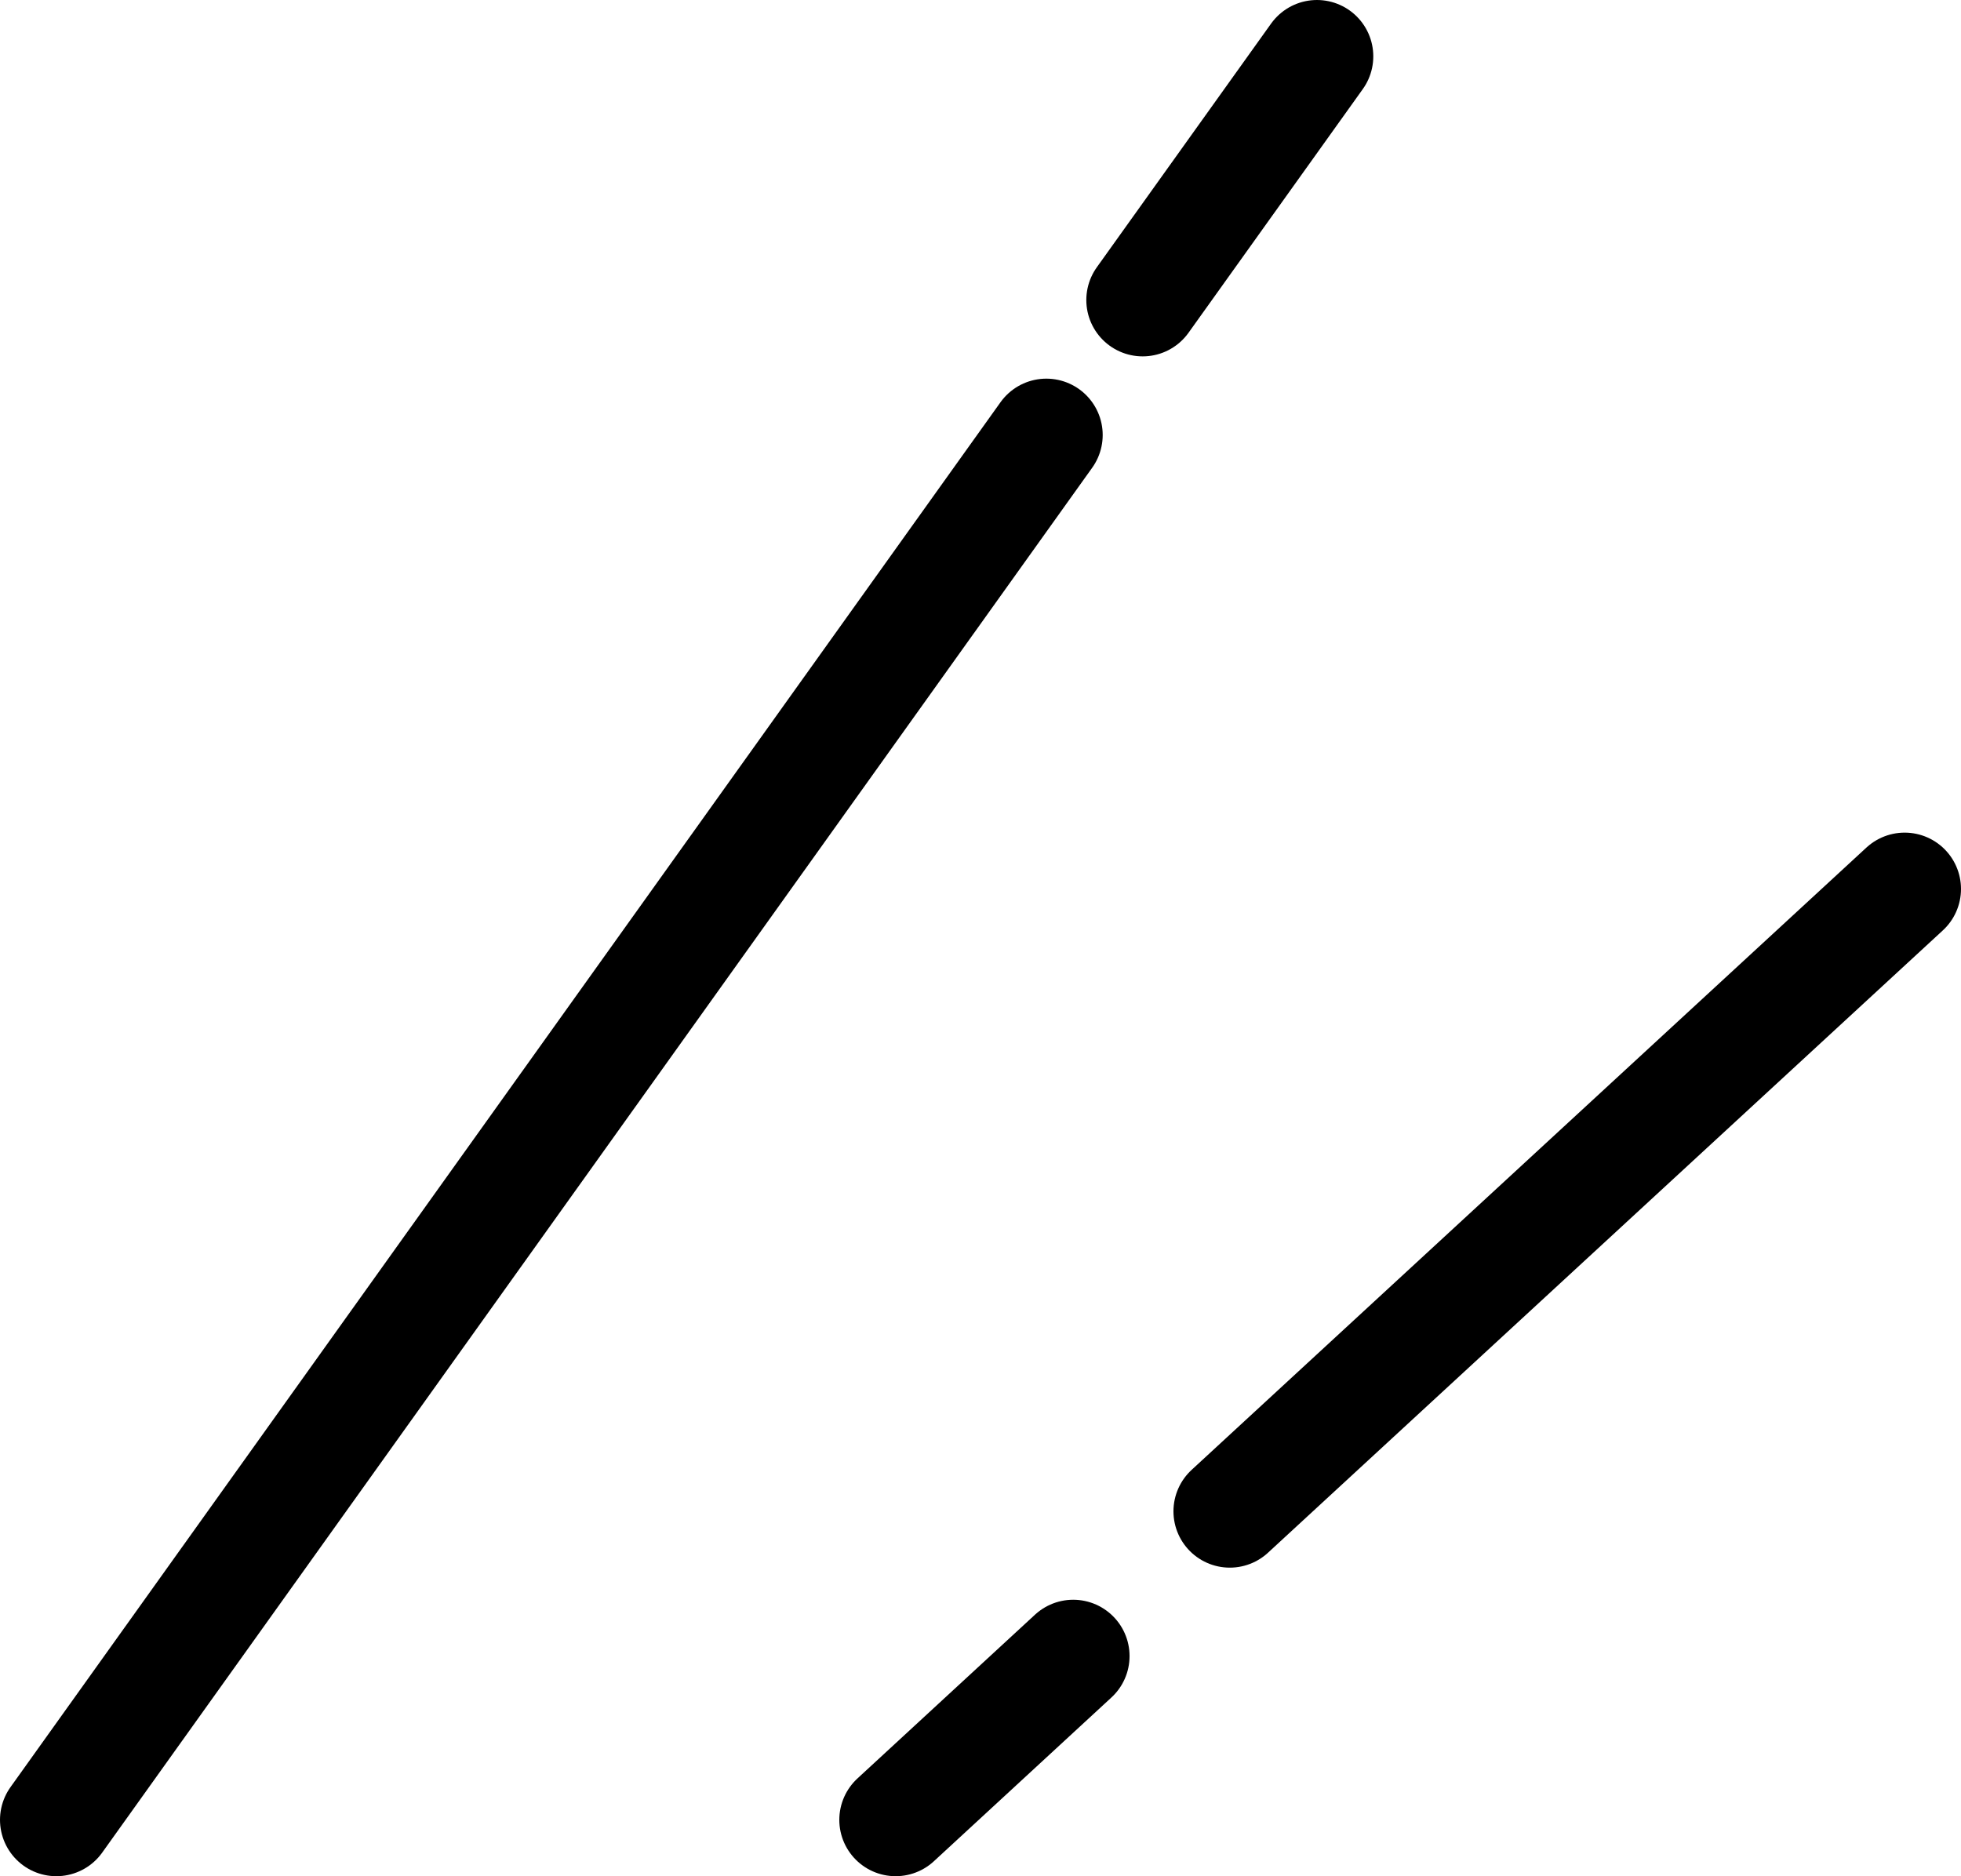 <svg xmlns="http://www.w3.org/2000/svg" viewBox="0 0 29.93 28.64"><defs><style>.cls-1{fill:none;stroke:#000;stroke-linecap:round;stroke-linejoin:round;stroke-width:1.72px;}</style></defs><g id="Layer_2" data-name="Layer 2"><g id="Layer_1-2" data-name="Layer 1"><line class="cls-1" x1="17.44" y1="4.58" x2="20.1" y2="0.86"/><line class="cls-1" x1="0.86" y1="27.78" x2="15.97" y2="6.64"/><line class="cls-1" x1="18.77" y1="23.07" x2="29.07" y2="13.57"/><line class="cls-1" x1="13.67" y1="27.78" x2="16.38" y2="25.28"/></g></g></svg>